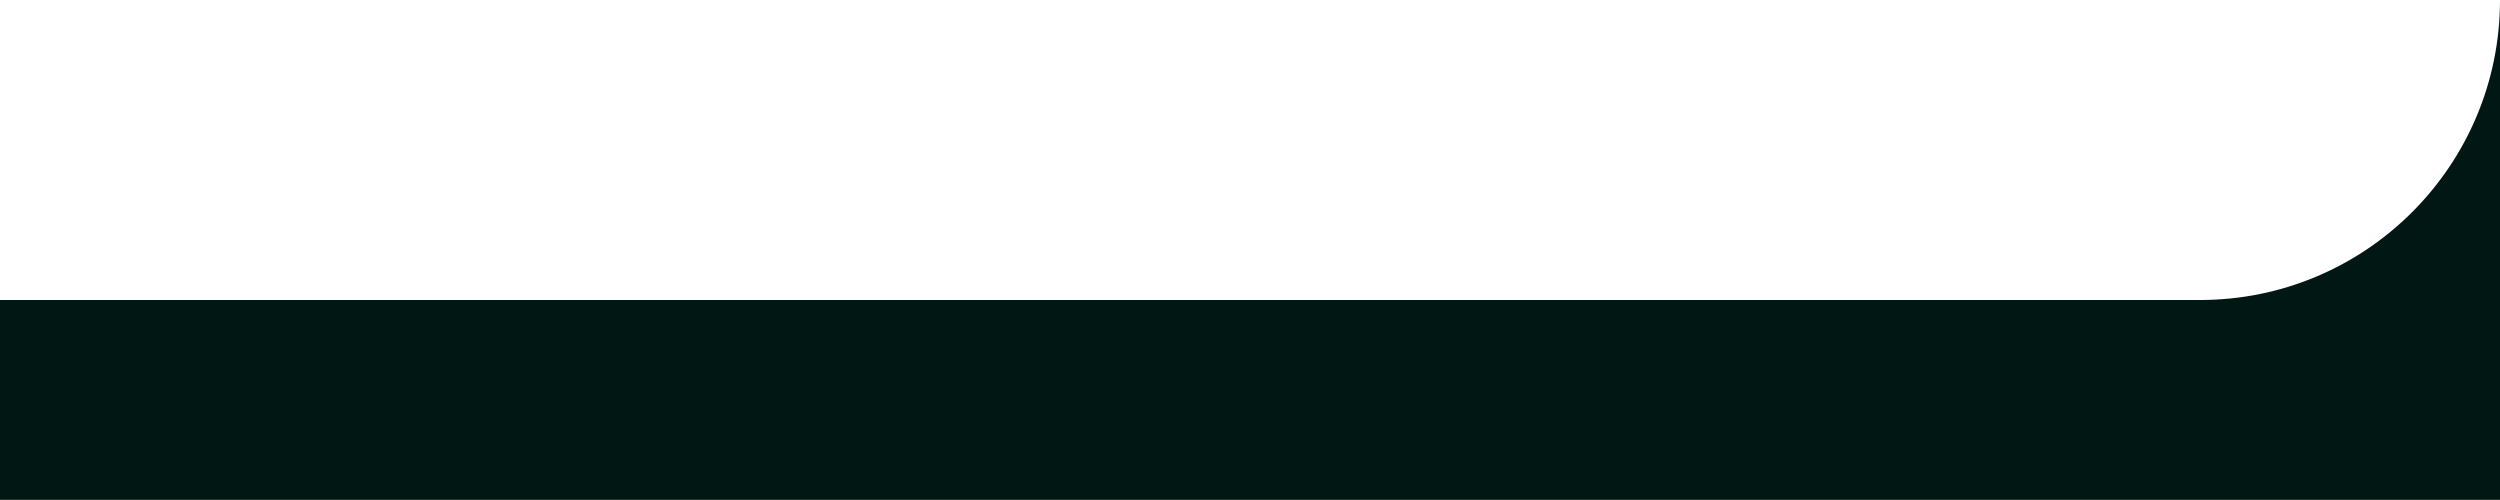 <?xml version="1.0" encoding="UTF-8"?> <svg xmlns="http://www.w3.org/2000/svg" width="100" height="20" viewBox="0 0 100 20" fill="none"><path d="M0 19.994H100V0C100 6.628 94.627 12 88 12H0V19.994Z" fill="#001713"></path></svg> 